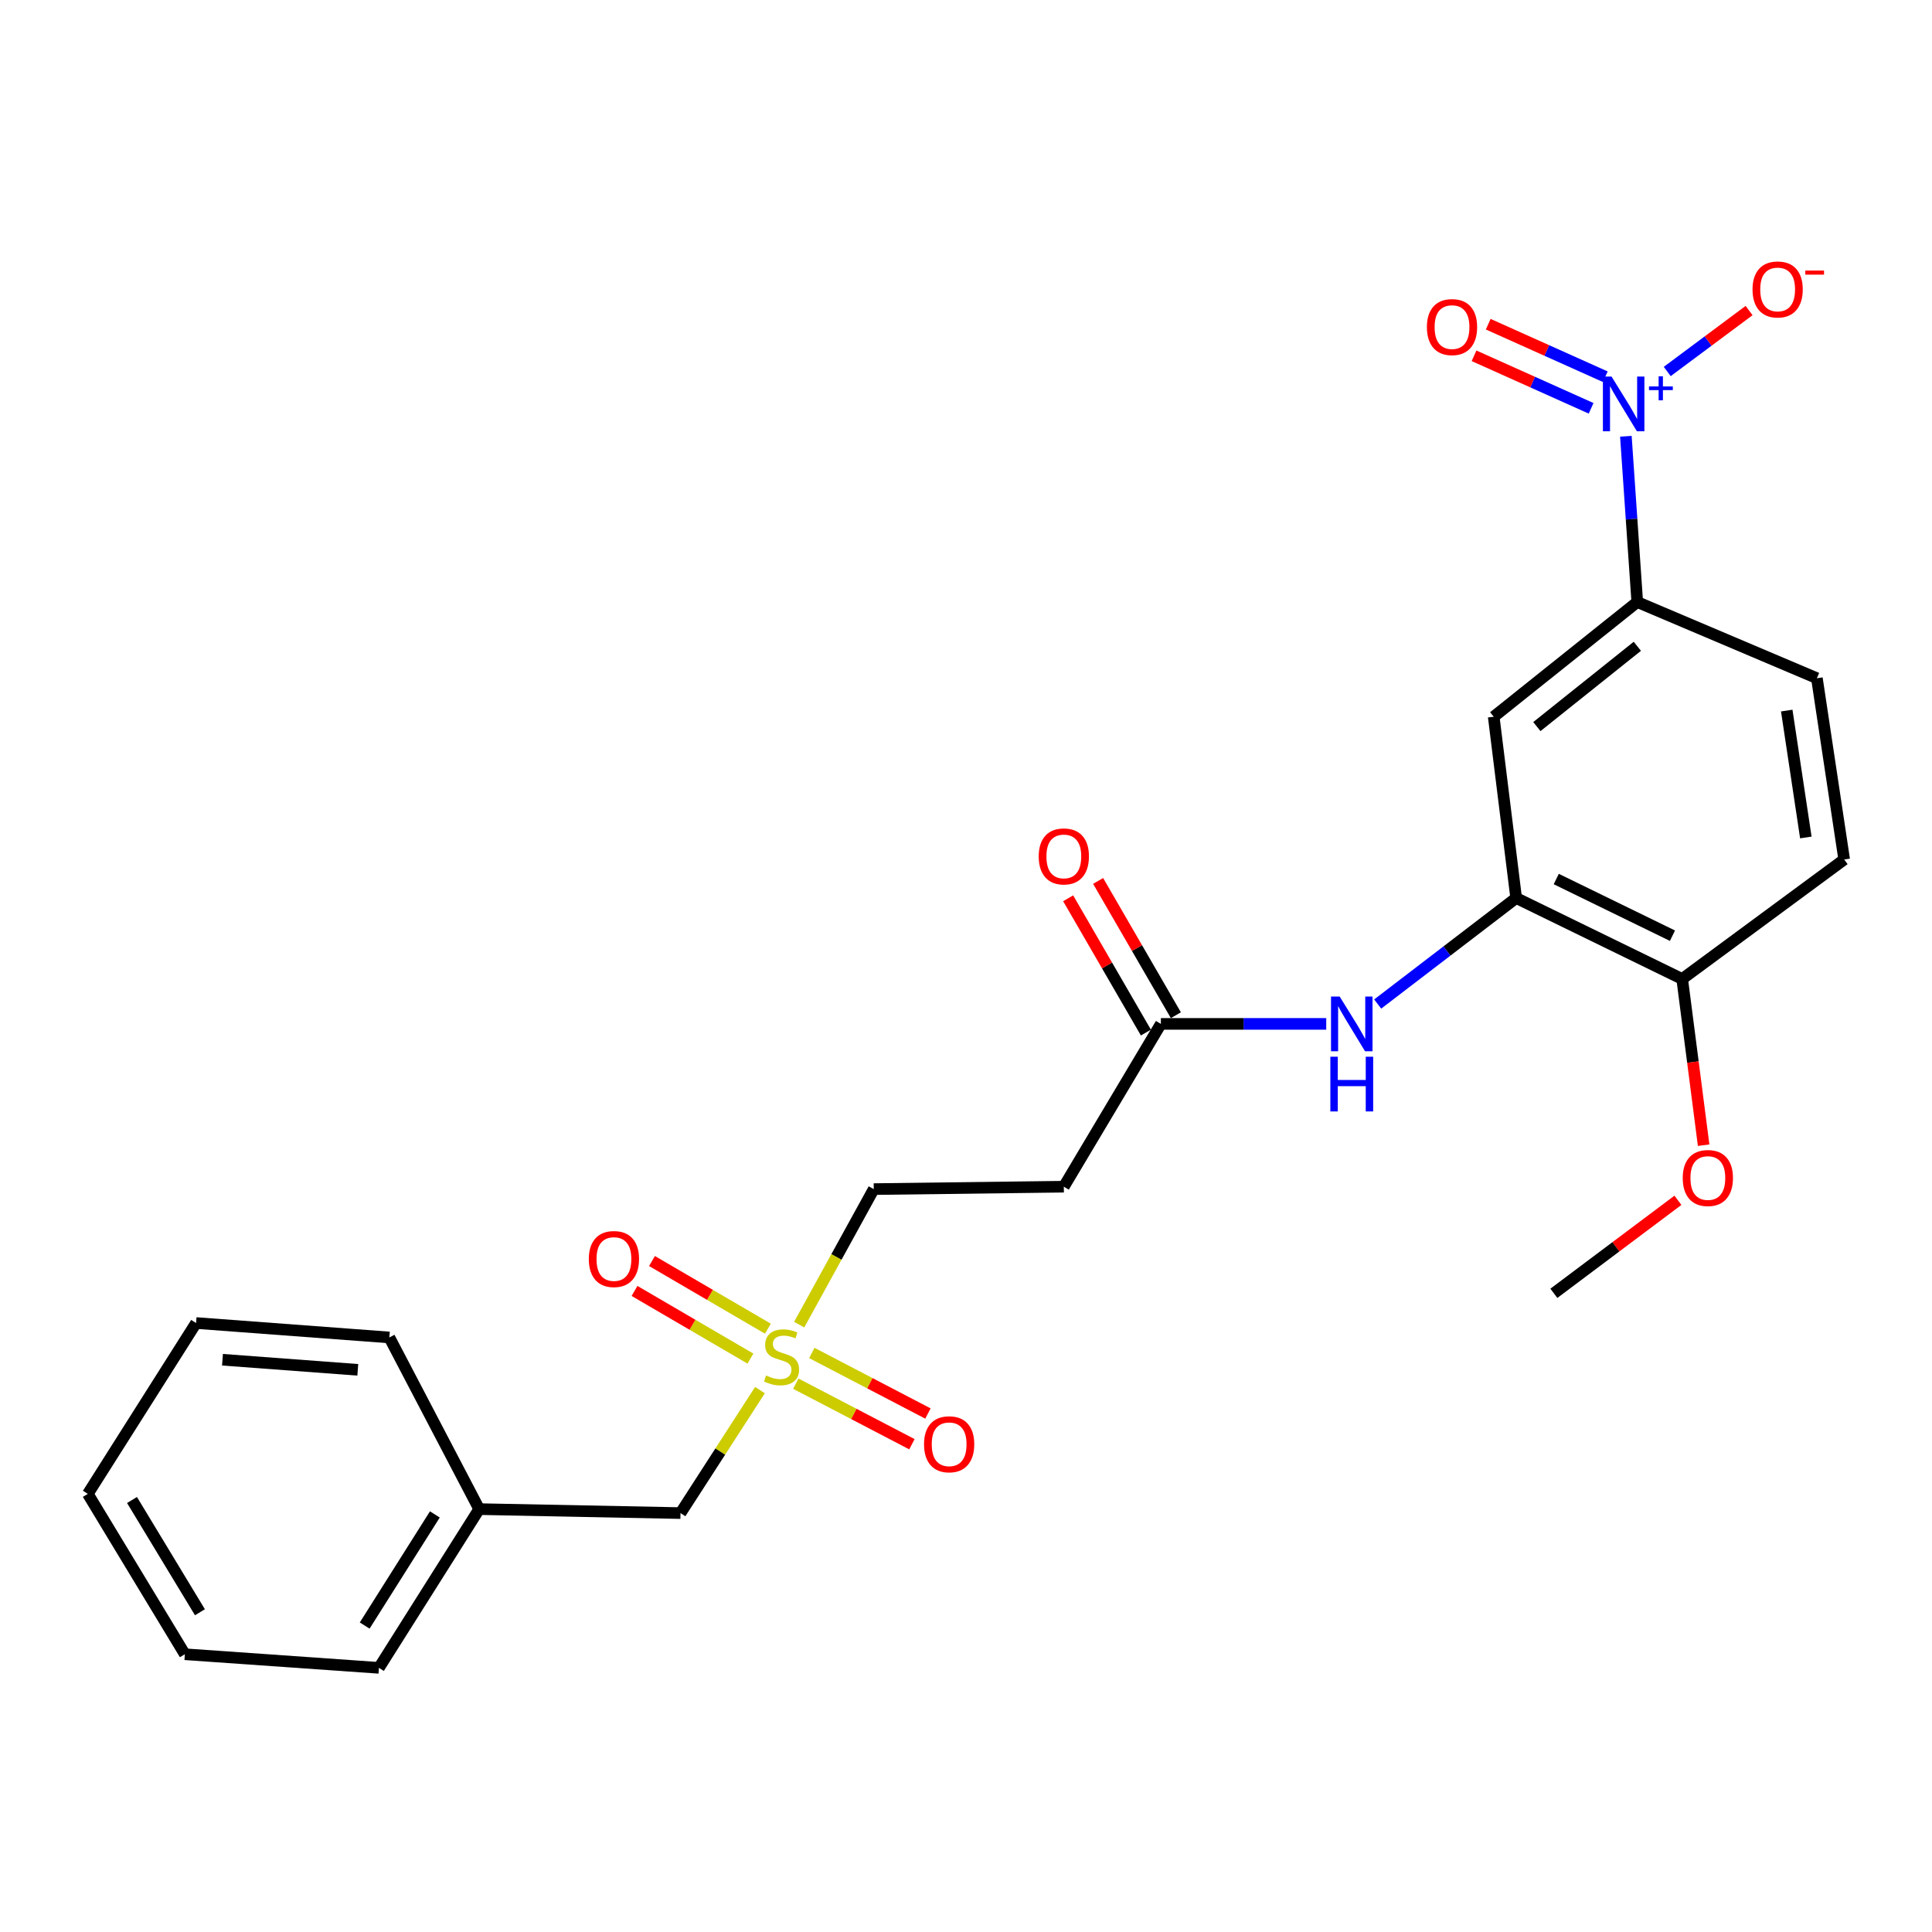 <?xml version='1.0' encoding='iso-8859-1'?>
<svg version='1.1' baseProfile='full'
              xmlns='http://www.w3.org/2000/svg'
                      xmlns:rdkit='http://www.rdkit.org/xml'
                      xmlns:xlink='http://www.w3.org/1999/xlink'
                  xml:space='preserve'
width='1000px' height='1000px' viewBox='0 0 1000 1000'>
<!-- END OF HEADER -->
<rect style='opacity:1.0;fill:#FFFFFF;stroke:none' width='1000' height='1000' x='0' y='0'> </rect>
<path class='bond-2' d='M 841.548,225.805 L 844.494,268.708' style='fill:none;fill-rule:evenodd;stroke:#0000FF;stroke-width:6px;stroke-linecap:butt;stroke-linejoin:miter;stroke-opacity:1' />
<path class='bond-2' d='M 844.494,268.708 L 847.44,311.61' style='fill:none;fill-rule:evenodd;stroke:#000000;stroke-width:6px;stroke-linecap:butt;stroke-linejoin:miter;stroke-opacity:1' />
<path class='bond-7' d='M 862.956,192.283 L 884.14,176.512' style='fill:none;fill-rule:evenodd;stroke:#0000FF;stroke-width:6px;stroke-linecap:butt;stroke-linejoin:miter;stroke-opacity:1' />
<path class='bond-7' d='M 884.14,176.512 L 905.324,160.741' style='fill:none;fill-rule:evenodd;stroke:#FF0000;stroke-width:6px;stroke-linecap:butt;stroke-linejoin:miter;stroke-opacity:1' />
<path class='bond-8' d='M 830.894,194.987 L 800.598,181.395' style='fill:none;fill-rule:evenodd;stroke:#0000FF;stroke-width:6px;stroke-linecap:butt;stroke-linejoin:miter;stroke-opacity:1' />
<path class='bond-8' d='M 800.598,181.395 L 770.302,167.802' style='fill:none;fill-rule:evenodd;stroke:#FF0000;stroke-width:6px;stroke-linecap:butt;stroke-linejoin:miter;stroke-opacity:1' />
<path class='bond-8' d='M 823.555,211.344 L 793.259,197.751' style='fill:none;fill-rule:evenodd;stroke:#0000FF;stroke-width:6px;stroke-linecap:butt;stroke-linejoin:miter;stroke-opacity:1' />
<path class='bond-8' d='M 793.259,197.751 L 762.963,184.159' style='fill:none;fill-rule:evenodd;stroke:#FF0000;stroke-width:6px;stroke-linecap:butt;stroke-linejoin:miter;stroke-opacity:1' />
<path class='bond-0' d='M 413.658,685.63 L 432.956,650.553' style='fill:none;fill-rule:evenodd;stroke:#CCCC00;stroke-width:6px;stroke-linecap:butt;stroke-linejoin:miter;stroke-opacity:1' />
<path class='bond-0' d='M 432.956,650.553 L 452.254,615.477' style='fill:none;fill-rule:evenodd;stroke:#000000;stroke-width:6px;stroke-linecap:butt;stroke-linejoin:miter;stroke-opacity:1' />
<path class='bond-9' d='M 411.908,716.184 L 441.959,731.858' style='fill:none;fill-rule:evenodd;stroke:#CCCC00;stroke-width:6px;stroke-linecap:butt;stroke-linejoin:miter;stroke-opacity:1' />
<path class='bond-9' d='M 441.959,731.858 L 472.009,747.532' style='fill:none;fill-rule:evenodd;stroke:#FF0000;stroke-width:6px;stroke-linecap:butt;stroke-linejoin:miter;stroke-opacity:1' />
<path class='bond-9' d='M 420.199,700.289 L 450.249,715.963' style='fill:none;fill-rule:evenodd;stroke:#CCCC00;stroke-width:6px;stroke-linecap:butt;stroke-linejoin:miter;stroke-opacity:1' />
<path class='bond-9' d='M 450.249,715.963 L 480.3,731.637' style='fill:none;fill-rule:evenodd;stroke:#FF0000;stroke-width:6px;stroke-linecap:butt;stroke-linejoin:miter;stroke-opacity:1' />
<path class='bond-10' d='M 397.454,687.718 L 367.459,670.212' style='fill:none;fill-rule:evenodd;stroke:#CCCC00;stroke-width:6px;stroke-linecap:butt;stroke-linejoin:miter;stroke-opacity:1' />
<path class='bond-10' d='M 367.459,670.212 L 337.464,652.706' style='fill:none;fill-rule:evenodd;stroke:#FF0000;stroke-width:6px;stroke-linecap:butt;stroke-linejoin:miter;stroke-opacity:1' />
<path class='bond-10' d='M 388.418,703.201 L 358.422,685.695' style='fill:none;fill-rule:evenodd;stroke:#CCCC00;stroke-width:6px;stroke-linecap:butt;stroke-linejoin:miter;stroke-opacity:1' />
<path class='bond-10' d='M 358.422,685.695 L 328.427,668.189' style='fill:none;fill-rule:evenodd;stroke:#FF0000;stroke-width:6px;stroke-linecap:butt;stroke-linejoin:miter;stroke-opacity:1' />
<path class='bond-13' d='M 393.358,719.514 L 372.794,751.345' style='fill:none;fill-rule:evenodd;stroke:#CCCC00;stroke-width:6px;stroke-linecap:butt;stroke-linejoin:miter;stroke-opacity:1' />
<path class='bond-13' d='M 372.794,751.345 L 352.23,783.176' style='fill:none;fill-rule:evenodd;stroke:#000000;stroke-width:6px;stroke-linecap:butt;stroke-linejoin:miter;stroke-opacity:1' />
<path class='bond-1' d='M 784.764,464.808 L 773.142,370.979' style='fill:none;fill-rule:evenodd;stroke:#000000;stroke-width:6px;stroke-linecap:butt;stroke-linejoin:miter;stroke-opacity:1' />
<path class='bond-4' d='M 784.764,464.808 L 748.927,492.249' style='fill:none;fill-rule:evenodd;stroke:#000000;stroke-width:6px;stroke-linecap:butt;stroke-linejoin:miter;stroke-opacity:1' />
<path class='bond-4' d='M 748.927,492.249 L 713.089,519.689' style='fill:none;fill-rule:evenodd;stroke:#0000FF;stroke-width:6px;stroke-linecap:butt;stroke-linejoin:miter;stroke-opacity:1' />
<path class='bond-25' d='M 784.764,464.808 L 870.696,506.718' style='fill:none;fill-rule:evenodd;stroke:#000000;stroke-width:6px;stroke-linecap:butt;stroke-linejoin:miter;stroke-opacity:1' />
<path class='bond-25' d='M 805.513,454.982 L 865.665,484.319' style='fill:none;fill-rule:evenodd;stroke:#000000;stroke-width:6px;stroke-linecap:butt;stroke-linejoin:miter;stroke-opacity:1' />
<path class='bond-3' d='M 847.44,311.61 L 773.142,370.979' style='fill:none;fill-rule:evenodd;stroke:#000000;stroke-width:6px;stroke-linecap:butt;stroke-linejoin:miter;stroke-opacity:1' />
<path class='bond-3' d='M 847.486,334.521 L 795.477,376.079' style='fill:none;fill-rule:evenodd;stroke:#000000;stroke-width:6px;stroke-linecap:butt;stroke-linejoin:miter;stroke-opacity:1' />
<path class='bond-14' d='M 847.44,311.61 L 940.423,351.05' style='fill:none;fill-rule:evenodd;stroke:#000000;stroke-width:6px;stroke-linecap:butt;stroke-linejoin:miter;stroke-opacity:1' />
<path class='bond-5' d='M 686.46,529.964 L 643.665,529.964' style='fill:none;fill-rule:evenodd;stroke:#0000FF;stroke-width:6px;stroke-linecap:butt;stroke-linejoin:miter;stroke-opacity:1' />
<path class='bond-5' d='M 643.665,529.964 L 600.871,529.964' style='fill:none;fill-rule:evenodd;stroke:#000000;stroke-width:6px;stroke-linecap:butt;stroke-linejoin:miter;stroke-opacity:1' />
<path class='bond-6' d='M 600.871,529.964 L 550.635,614.232' style='fill:none;fill-rule:evenodd;stroke:#000000;stroke-width:6px;stroke-linecap:butt;stroke-linejoin:miter;stroke-opacity:1' />
<path class='bond-15' d='M 608.628,525.473 L 588.508,490.722' style='fill:none;fill-rule:evenodd;stroke:#000000;stroke-width:6px;stroke-linecap:butt;stroke-linejoin:miter;stroke-opacity:1' />
<path class='bond-15' d='M 588.508,490.722 L 568.389,455.971' style='fill:none;fill-rule:evenodd;stroke:#FF0000;stroke-width:6px;stroke-linecap:butt;stroke-linejoin:miter;stroke-opacity:1' />
<path class='bond-15' d='M 593.113,534.455 L 572.994,499.704' style='fill:none;fill-rule:evenodd;stroke:#000000;stroke-width:6px;stroke-linecap:butt;stroke-linejoin:miter;stroke-opacity:1' />
<path class='bond-15' d='M 572.994,499.704 L 552.874,464.954' style='fill:none;fill-rule:evenodd;stroke:#FF0000;stroke-width:6px;stroke-linecap:butt;stroke-linejoin:miter;stroke-opacity:1' />
<path class='bond-12' d='M 550.635,614.232 L 452.254,615.477' style='fill:none;fill-rule:evenodd;stroke:#000000;stroke-width:6px;stroke-linecap:butt;stroke-linejoin:miter;stroke-opacity:1' />
<path class='bond-11' d='M 870.696,506.718 L 954.545,444.879' style='fill:none;fill-rule:evenodd;stroke:#000000;stroke-width:6px;stroke-linecap:butt;stroke-linejoin:miter;stroke-opacity:1' />
<path class='bond-18' d='M 870.696,506.718 L 876.247,549.732' style='fill:none;fill-rule:evenodd;stroke:#000000;stroke-width:6px;stroke-linecap:butt;stroke-linejoin:miter;stroke-opacity:1' />
<path class='bond-18' d='M 876.247,549.732 L 881.799,592.746' style='fill:none;fill-rule:evenodd;stroke:#FF0000;stroke-width:6px;stroke-linecap:butt;stroke-linejoin:miter;stroke-opacity:1' />
<path class='bond-17' d='M 352.23,783.176 L 248.023,781.115' style='fill:none;fill-rule:evenodd;stroke:#000000;stroke-width:6px;stroke-linecap:butt;stroke-linejoin:miter;stroke-opacity:1' />
<path class='bond-16' d='M 940.423,351.05 L 954.545,444.879' style='fill:none;fill-rule:evenodd;stroke:#000000;stroke-width:6px;stroke-linecap:butt;stroke-linejoin:miter;stroke-opacity:1' />
<path class='bond-16' d='M 924.814,367.793 L 934.699,433.473' style='fill:none;fill-rule:evenodd;stroke:#000000;stroke-width:6px;stroke-linecap:butt;stroke-linejoin:miter;stroke-opacity:1' />
<path class='bond-19' d='M 248.023,781.115 L 196.133,863.281' style='fill:none;fill-rule:evenodd;stroke:#000000;stroke-width:6px;stroke-linecap:butt;stroke-linejoin:miter;stroke-opacity:1' />
<path class='bond-19' d='M 225.081,783.867 L 188.759,841.384' style='fill:none;fill-rule:evenodd;stroke:#000000;stroke-width:6px;stroke-linecap:butt;stroke-linejoin:miter;stroke-opacity:1' />
<path class='bond-20' d='M 248.023,781.115 L 201.531,692.265' style='fill:none;fill-rule:evenodd;stroke:#000000;stroke-width:6px;stroke-linecap:butt;stroke-linejoin:miter;stroke-opacity:1' />
<path class='bond-21' d='M 868.491,621.274 L 836.383,645.346' style='fill:none;fill-rule:evenodd;stroke:#FF0000;stroke-width:6px;stroke-linecap:butt;stroke-linejoin:miter;stroke-opacity:1' />
<path class='bond-21' d='M 836.383,645.346 L 804.275,669.418' style='fill:none;fill-rule:evenodd;stroke:#000000;stroke-width:6px;stroke-linecap:butt;stroke-linejoin:miter;stroke-opacity:1' />
<path class='bond-22' d='M 196.133,863.281 L 95.681,856.23' style='fill:none;fill-rule:evenodd;stroke:#000000;stroke-width:6px;stroke-linecap:butt;stroke-linejoin:miter;stroke-opacity:1' />
<path class='bond-23' d='M 201.531,692.265 L 101.487,684.796' style='fill:none;fill-rule:evenodd;stroke:#000000;stroke-width:6px;stroke-linecap:butt;stroke-linejoin:miter;stroke-opacity:1' />
<path class='bond-23' d='M 185.19,709.022 L 115.159,703.794' style='fill:none;fill-rule:evenodd;stroke:#000000;stroke-width:6px;stroke-linecap:butt;stroke-linejoin:miter;stroke-opacity:1' />
<path class='bond-26' d='M 95.681,856.23 L 45.455,773.227' style='fill:none;fill-rule:evenodd;stroke:#000000;stroke-width:6px;stroke-linecap:butt;stroke-linejoin:miter;stroke-opacity:1' />
<path class='bond-26' d='M 103.485,834.498 L 68.326,776.396' style='fill:none;fill-rule:evenodd;stroke:#000000;stroke-width:6px;stroke-linecap:butt;stroke-linejoin:miter;stroke-opacity:1' />
<path class='bond-24' d='M 101.487,684.796 L 45.455,773.227' style='fill:none;fill-rule:evenodd;stroke:#000000;stroke-width:6px;stroke-linecap:butt;stroke-linejoin:miter;stroke-opacity:1' />
<path  class='atom-0' d='M 834.139 194.916
L 843.419 209.916
Q 844.339 211.396, 845.819 214.076
Q 847.299 216.756, 847.379 216.916
L 847.379 194.916
L 851.139 194.916
L 851.139 223.236
L 847.259 223.236
L 837.299 206.836
Q 836.139 204.916, 834.899 202.716
Q 833.699 200.516, 833.339 199.836
L 833.339 223.236
L 829.659 223.236
L 829.659 194.916
L 834.139 194.916
' fill='#0000FF'/>
<path  class='atom-0' d='M 853.515 200.021
L 858.504 200.021
L 858.504 194.767
L 860.722 194.767
L 860.722 200.021
L 865.843 200.021
L 865.843 201.922
L 860.722 201.922
L 860.722 207.202
L 858.504 207.202
L 858.504 201.922
L 853.515 201.922
L 853.515 200.021
' fill='#0000FF'/>
<path  class='atom-1' d='M 396.527 711.945
Q 396.847 712.065, 398.167 712.625
Q 399.487 713.185, 400.927 713.545
Q 402.407 713.865, 403.847 713.865
Q 406.527 713.865, 408.087 712.585
Q 409.647 711.265, 409.647 708.985
Q 409.647 707.425, 408.847 706.465
Q 408.087 705.505, 406.887 704.985
Q 405.687 704.465, 403.687 703.865
Q 401.167 703.105, 399.647 702.385
Q 398.167 701.665, 397.087 700.145
Q 396.047 698.625, 396.047 696.065
Q 396.047 692.505, 398.447 690.305
Q 400.887 688.105, 405.687 688.105
Q 408.967 688.105, 412.687 689.665
L 411.767 692.745
Q 408.367 691.345, 405.807 691.345
Q 403.047 691.345, 401.527 692.505
Q 400.007 693.625, 400.047 695.585
Q 400.047 697.105, 400.807 698.025
Q 401.607 698.945, 402.727 699.465
Q 403.887 699.985, 405.807 700.585
Q 408.367 701.385, 409.887 702.185
Q 411.407 702.985, 412.487 704.625
Q 413.607 706.225, 413.607 708.985
Q 413.607 712.905, 410.967 715.025
Q 408.367 717.105, 404.007 717.105
Q 401.487 717.105, 399.567 716.545
Q 397.687 716.025, 395.447 715.105
L 396.527 711.945
' fill='#CCCC00'/>
<path  class='atom-5' d='M 693.41 515.804
L 702.69 530.804
Q 703.61 532.284, 705.09 534.964
Q 706.57 537.644, 706.65 537.804
L 706.65 515.804
L 710.41 515.804
L 710.41 544.124
L 706.53 544.124
L 696.57 527.724
Q 695.41 525.804, 694.17 523.604
Q 692.97 521.404, 692.61 520.724
L 692.61 544.124
L 688.93 544.124
L 688.93 515.804
L 693.41 515.804
' fill='#0000FF'/>
<path  class='atom-5' d='M 688.59 546.956
L 692.43 546.956
L 692.43 558.996
L 706.91 558.996
L 706.91 546.956
L 710.75 546.956
L 710.75 575.276
L 706.91 575.276
L 706.91 562.196
L 692.43 562.196
L 692.43 575.276
L 688.59 575.276
L 688.59 546.956
' fill='#0000FF'/>
<path  class='atom-8' d='M 907.105 149.817
Q 907.105 143.017, 910.465 139.217
Q 913.825 135.417, 920.105 135.417
Q 926.385 135.417, 929.745 139.217
Q 933.105 143.017, 933.105 149.817
Q 933.105 156.697, 929.705 160.617
Q 926.305 164.497, 920.105 164.497
Q 913.865 164.497, 910.465 160.617
Q 907.105 156.737, 907.105 149.817
M 920.105 161.297
Q 924.425 161.297, 926.745 158.417
Q 929.105 155.497, 929.105 149.817
Q 929.105 144.257, 926.745 141.457
Q 924.425 138.617, 920.105 138.617
Q 915.785 138.617, 913.425 141.417
Q 911.105 144.217, 911.105 149.817
Q 911.105 155.537, 913.425 158.417
Q 915.785 161.297, 920.105 161.297
' fill='#FF0000'/>
<path  class='atom-8' d='M 934.425 140.039
L 944.114 140.039
L 944.114 142.151
L 934.425 142.151
L 934.425 140.039
' fill='#FF0000'/>
<path  class='atom-9' d='M 738.559 169.298
Q 738.559 162.498, 741.919 158.698
Q 745.279 154.898, 751.559 154.898
Q 757.839 154.898, 761.199 158.698
Q 764.559 162.498, 764.559 169.298
Q 764.559 176.178, 761.159 180.098
Q 757.759 183.978, 751.559 183.978
Q 745.319 183.978, 741.919 180.098
Q 738.559 176.218, 738.559 169.298
M 751.559 180.778
Q 755.879 180.778, 758.199 177.898
Q 760.559 174.978, 760.559 169.298
Q 760.559 163.738, 758.199 160.938
Q 755.879 158.098, 751.559 158.098
Q 747.239 158.098, 744.879 160.898
Q 742.559 163.698, 742.559 169.298
Q 742.559 175.018, 744.879 177.898
Q 747.239 180.778, 751.559 180.778
' fill='#FF0000'/>
<path  class='atom-10' d='M 478.275 747.551
Q 478.275 740.751, 481.635 736.951
Q 484.995 733.151, 491.275 733.151
Q 497.555 733.151, 500.915 736.951
Q 504.275 740.751, 504.275 747.551
Q 504.275 754.431, 500.875 758.351
Q 497.475 762.231, 491.275 762.231
Q 485.035 762.231, 481.635 758.351
Q 478.275 754.471, 478.275 747.551
M 491.275 759.031
Q 495.595 759.031, 497.915 756.151
Q 500.275 753.231, 500.275 747.551
Q 500.275 741.991, 497.915 739.191
Q 495.595 736.351, 491.275 736.351
Q 486.955 736.351, 484.595 739.151
Q 482.275 741.951, 482.275 747.551
Q 482.275 753.271, 484.595 756.151
Q 486.955 759.031, 491.275 759.031
' fill='#FF0000'/>
<path  class='atom-11' d='M 304.769 651.67
Q 304.769 644.87, 308.129 641.07
Q 311.489 637.27, 317.769 637.27
Q 324.049 637.27, 327.409 641.07
Q 330.769 644.87, 330.769 651.67
Q 330.769 658.55, 327.369 662.47
Q 323.969 666.35, 317.769 666.35
Q 311.529 666.35, 308.129 662.47
Q 304.769 658.59, 304.769 651.67
M 317.769 663.15
Q 322.089 663.15, 324.409 660.27
Q 326.769 657.35, 326.769 651.67
Q 326.769 646.11, 324.409 643.31
Q 322.089 640.47, 317.769 640.47
Q 313.449 640.47, 311.089 643.27
Q 308.769 646.07, 308.769 651.67
Q 308.769 657.39, 311.089 660.27
Q 313.449 663.15, 317.769 663.15
' fill='#FF0000'/>
<path  class='atom-16' d='M 537.635 443.276
Q 537.635 436.476, 540.995 432.676
Q 544.355 428.876, 550.635 428.876
Q 556.915 428.876, 560.275 432.676
Q 563.635 436.476, 563.635 443.276
Q 563.635 450.156, 560.235 454.076
Q 556.835 457.956, 550.635 457.956
Q 544.395 457.956, 540.995 454.076
Q 537.635 450.196, 537.635 443.276
M 550.635 454.756
Q 554.955 454.756, 557.275 451.876
Q 559.635 448.956, 559.635 443.276
Q 559.635 437.716, 557.275 434.916
Q 554.955 432.076, 550.635 432.076
Q 546.315 432.076, 543.955 434.876
Q 541.635 437.676, 541.635 443.276
Q 541.635 448.996, 543.955 451.876
Q 546.315 454.756, 550.635 454.756
' fill='#FF0000'/>
<path  class='atom-19' d='M 870.982 609.741
Q 870.982 602.941, 874.342 599.141
Q 877.702 595.341, 883.982 595.341
Q 890.262 595.341, 893.622 599.141
Q 896.982 602.941, 896.982 609.741
Q 896.982 616.621, 893.582 620.541
Q 890.182 624.421, 883.982 624.421
Q 877.742 624.421, 874.342 620.541
Q 870.982 616.661, 870.982 609.741
M 883.982 621.221
Q 888.302 621.221, 890.622 618.341
Q 892.982 615.421, 892.982 609.741
Q 892.982 604.181, 890.622 601.381
Q 888.302 598.541, 883.982 598.541
Q 879.662 598.541, 877.302 601.341
Q 874.982 604.141, 874.982 609.741
Q 874.982 615.461, 877.302 618.341
Q 879.662 621.221, 883.982 621.221
' fill='#FF0000'/>
</svg>
